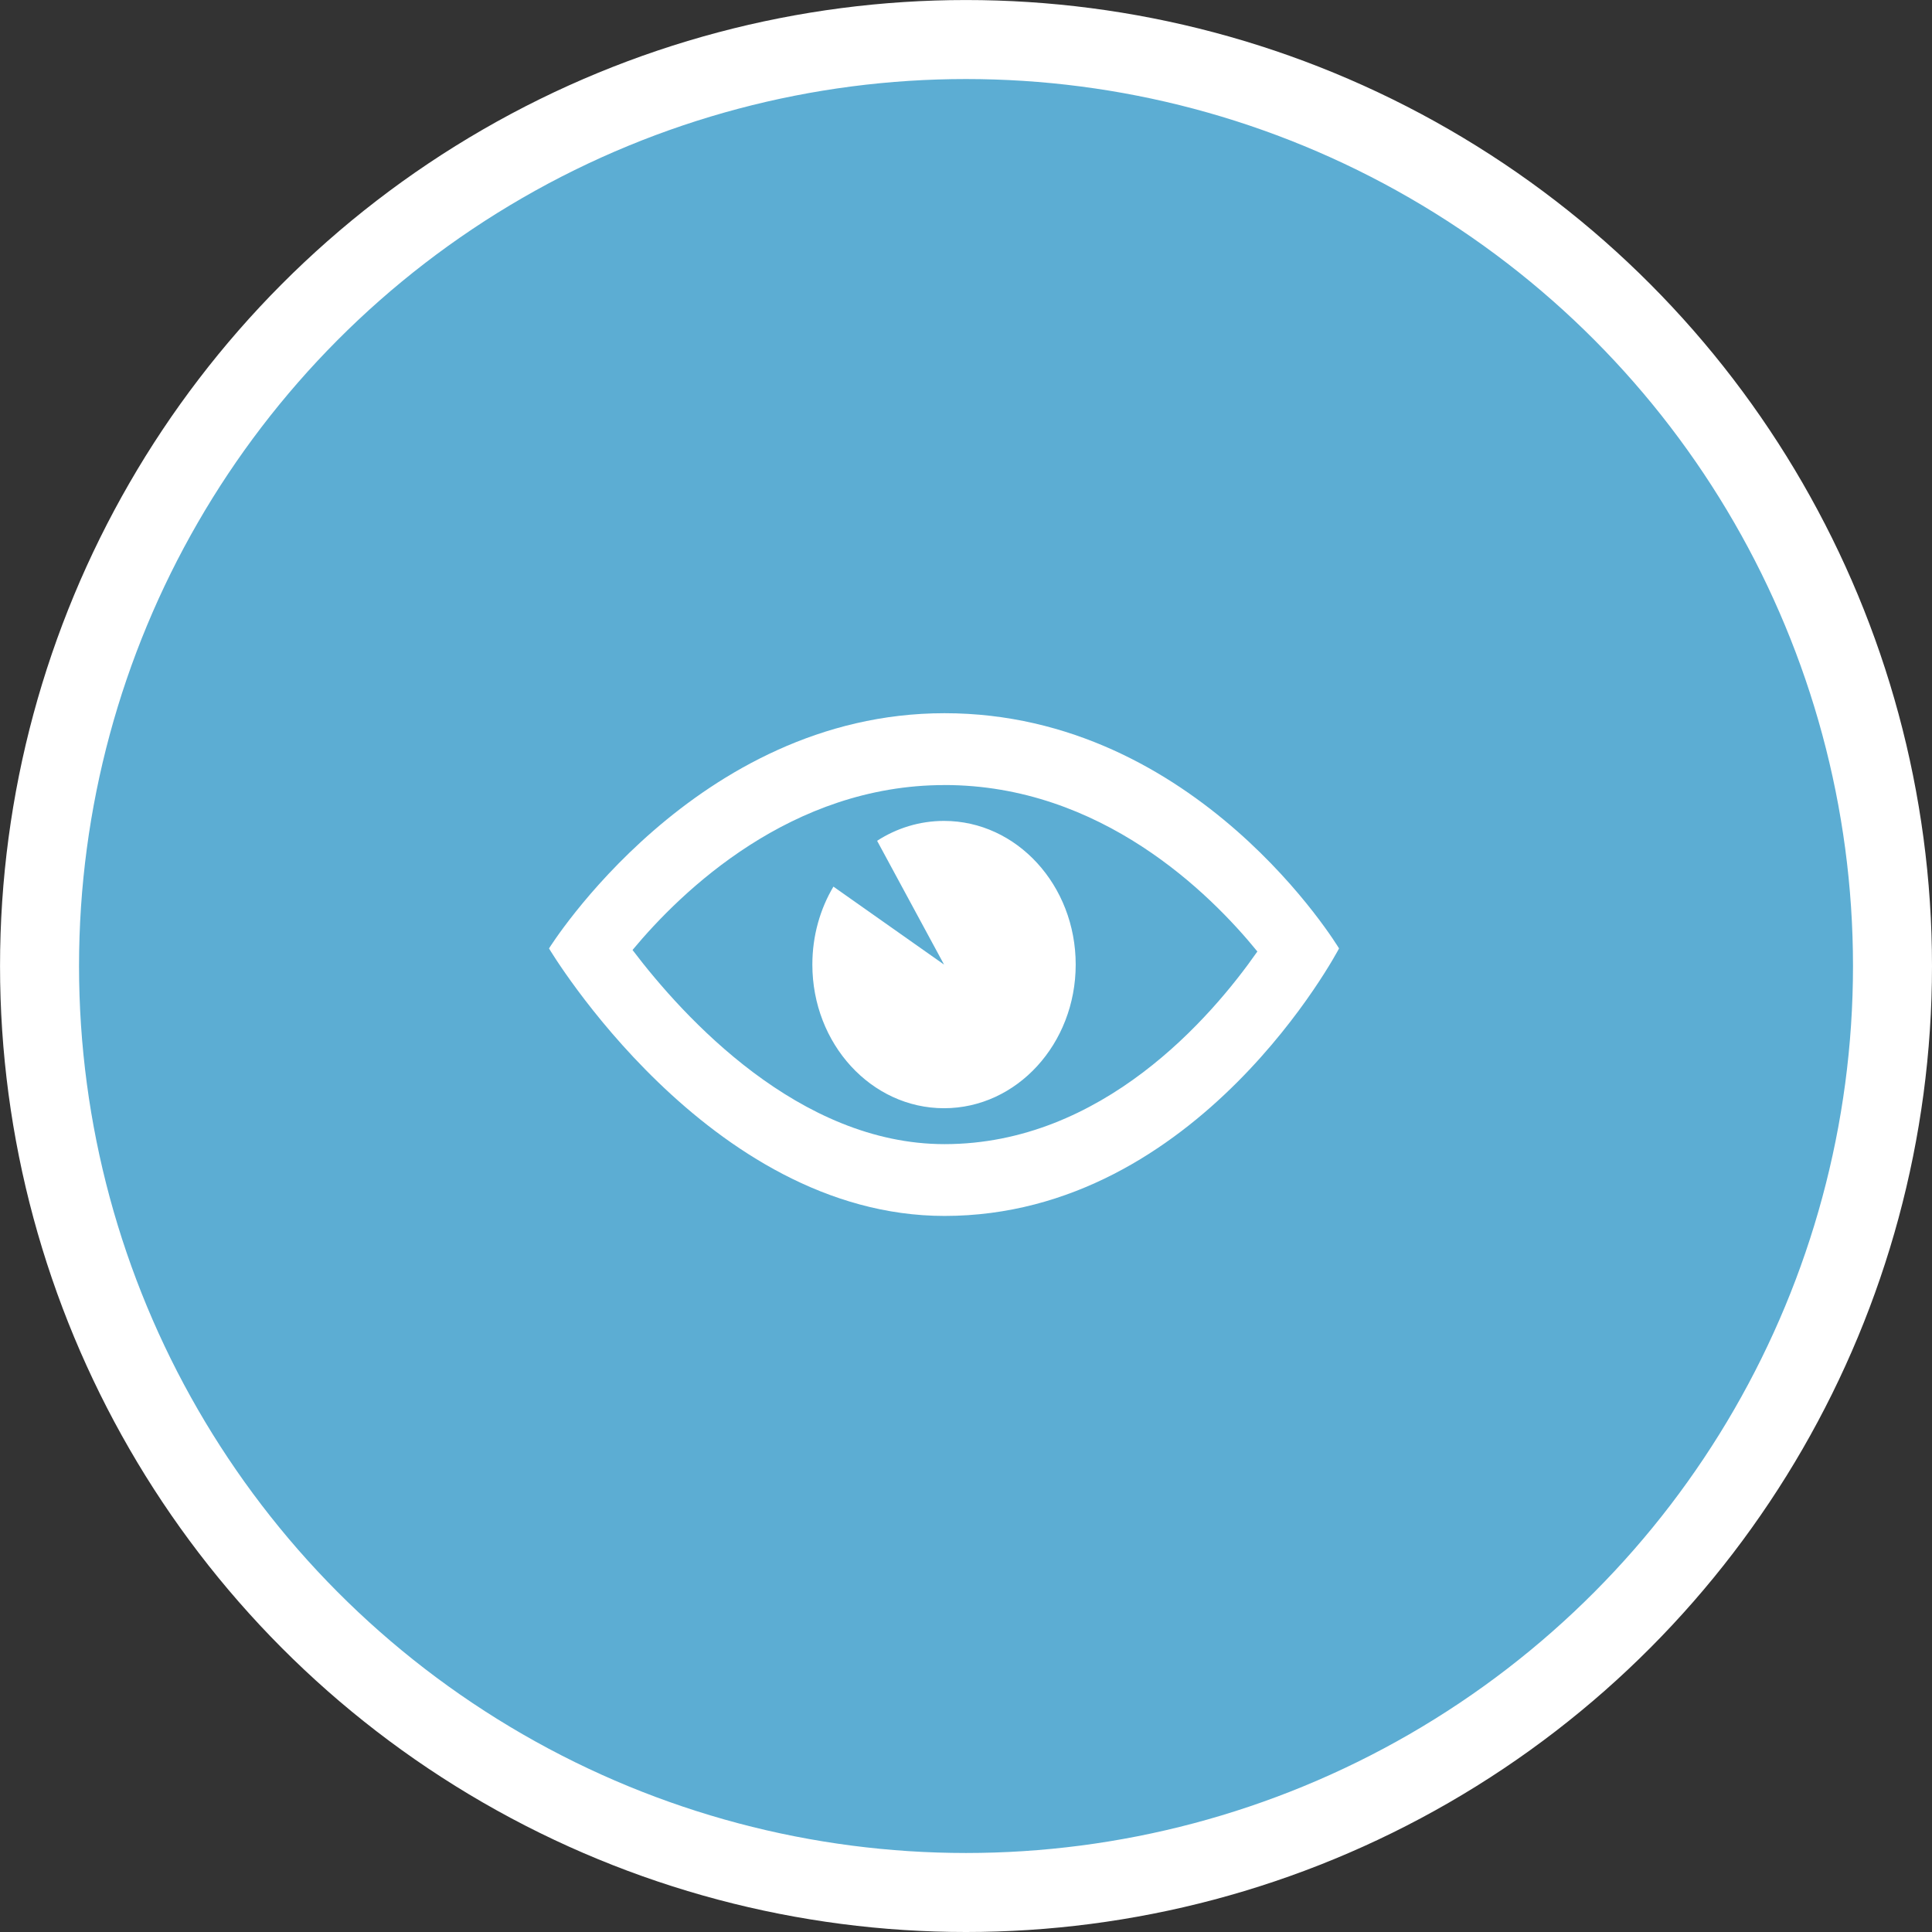 <?xml version="1.0" encoding="UTF-8" standalone="no"?>
<!-- Created with Inkscape (http://www.inkscape.org/) -->

<svg
   xmlns:dc="http://purl.org/dc/elements/1.1/"
   xmlns:cc="http://creativecommons.org/ns#"
   xmlns:rdf="http://www.w3.org/1999/02/22-rdf-syntax-ns#"
   xmlns:svg="http://www.w3.org/2000/svg"
   xmlns="http://www.w3.org/2000/svg"
   xmlns:sodipodi="http://sodipodi.sourceforge.net/DTD/sodipodi-0.dtd"
   xmlns:inkscape="http://www.inkscape.org/namespaces/inkscape"
   width="16.564mm"
   height="16.564mm"
   viewBox="0 0 58.691 58.691"
   id="svg2"
   version="1.1"
   inkscape:version="0.91 r13725"
   sodipodi:docname="oeil.svg">
  <rect x="0" y="0" width="58.691" height="58.691" fill="#333333" stroke="none"/>
  <defs
     id="defs4" />
  <sodipodi:namedview
     id="base"
     pagecolor="#ffffff"
     bordercolor="#666666"
     borderopacity="1.0"
     inkscape:pageopacity="0.0"
     inkscape:pageshadow="2"
     inkscape:zoom="0.98227547"
     inkscape:cx="10.279601"
     inkscape:cy="45.172893"
     inkscape:document-units="px"
     inkscape:current-layer="layer1"
     showgrid="false"
     fit-margin-top="0"
     fit-margin-left="0"
     fit-margin-right="0"
     fit-margin-bottom="0"
     inkscape:window-width="761"
     inkscape:window-height="412"
     inkscape:window-x="748"
     inkscape:window-y="235"
     inkscape:window-maximized="0" />
  <g
     inkscape:label="Calque 1"
     inkscape:groupmode="layer"
     id="layer1"
     transform="translate(-355.309,-446.705)">
    <circle
       style="opacity:1;fill:#5cadd3;fill-opacity:1;stroke:#ffffff;stroke-width:2.4;stroke-miterlimit:4;stroke-dasharray:none;stroke-opacity:1"
       id="path4138"
       cx="384.655"
       cy="476.051"
       r="28.145" />
    <path
       id="path4142"
       d="m 384.002,470.553 c 4.751,0 8.063,3.286 9.504,5.057 -1.401,2.004 -4.713,5.852 -9.504,5.852 -4.42,0 -7.93,-3.857 -9.478,-5.898 1.493,-1.797 4.817,-5.01 9.478,-5.01 z m 0,-2.182 c -7.569,0 -12.015,7.146 -12.015,7.146 0,0 4.835,8.126 12.015,8.126 7.733,0 11.985,-8.126 11.985,-8.126 0,0 -4.291,-7.146 -11.985,-7.146 z m -0.015,7.636 -3.36,-2.368 c -0.405,0.682 -0.64,1.496 -0.64,2.368 0,2.41 1.791,4.364 4,4.364 2.209,0 4,-1.954 4,-4.364 0,-2.41 -1.791,-4.364 -4,-4.364 -0.742,0 -1.438,0.22 -2.033,0.604 l 2.033,3.759 z"
       inkscape:connector-curvature="0"
       style="fill:#ffffff" />
  </g>
</svg>
